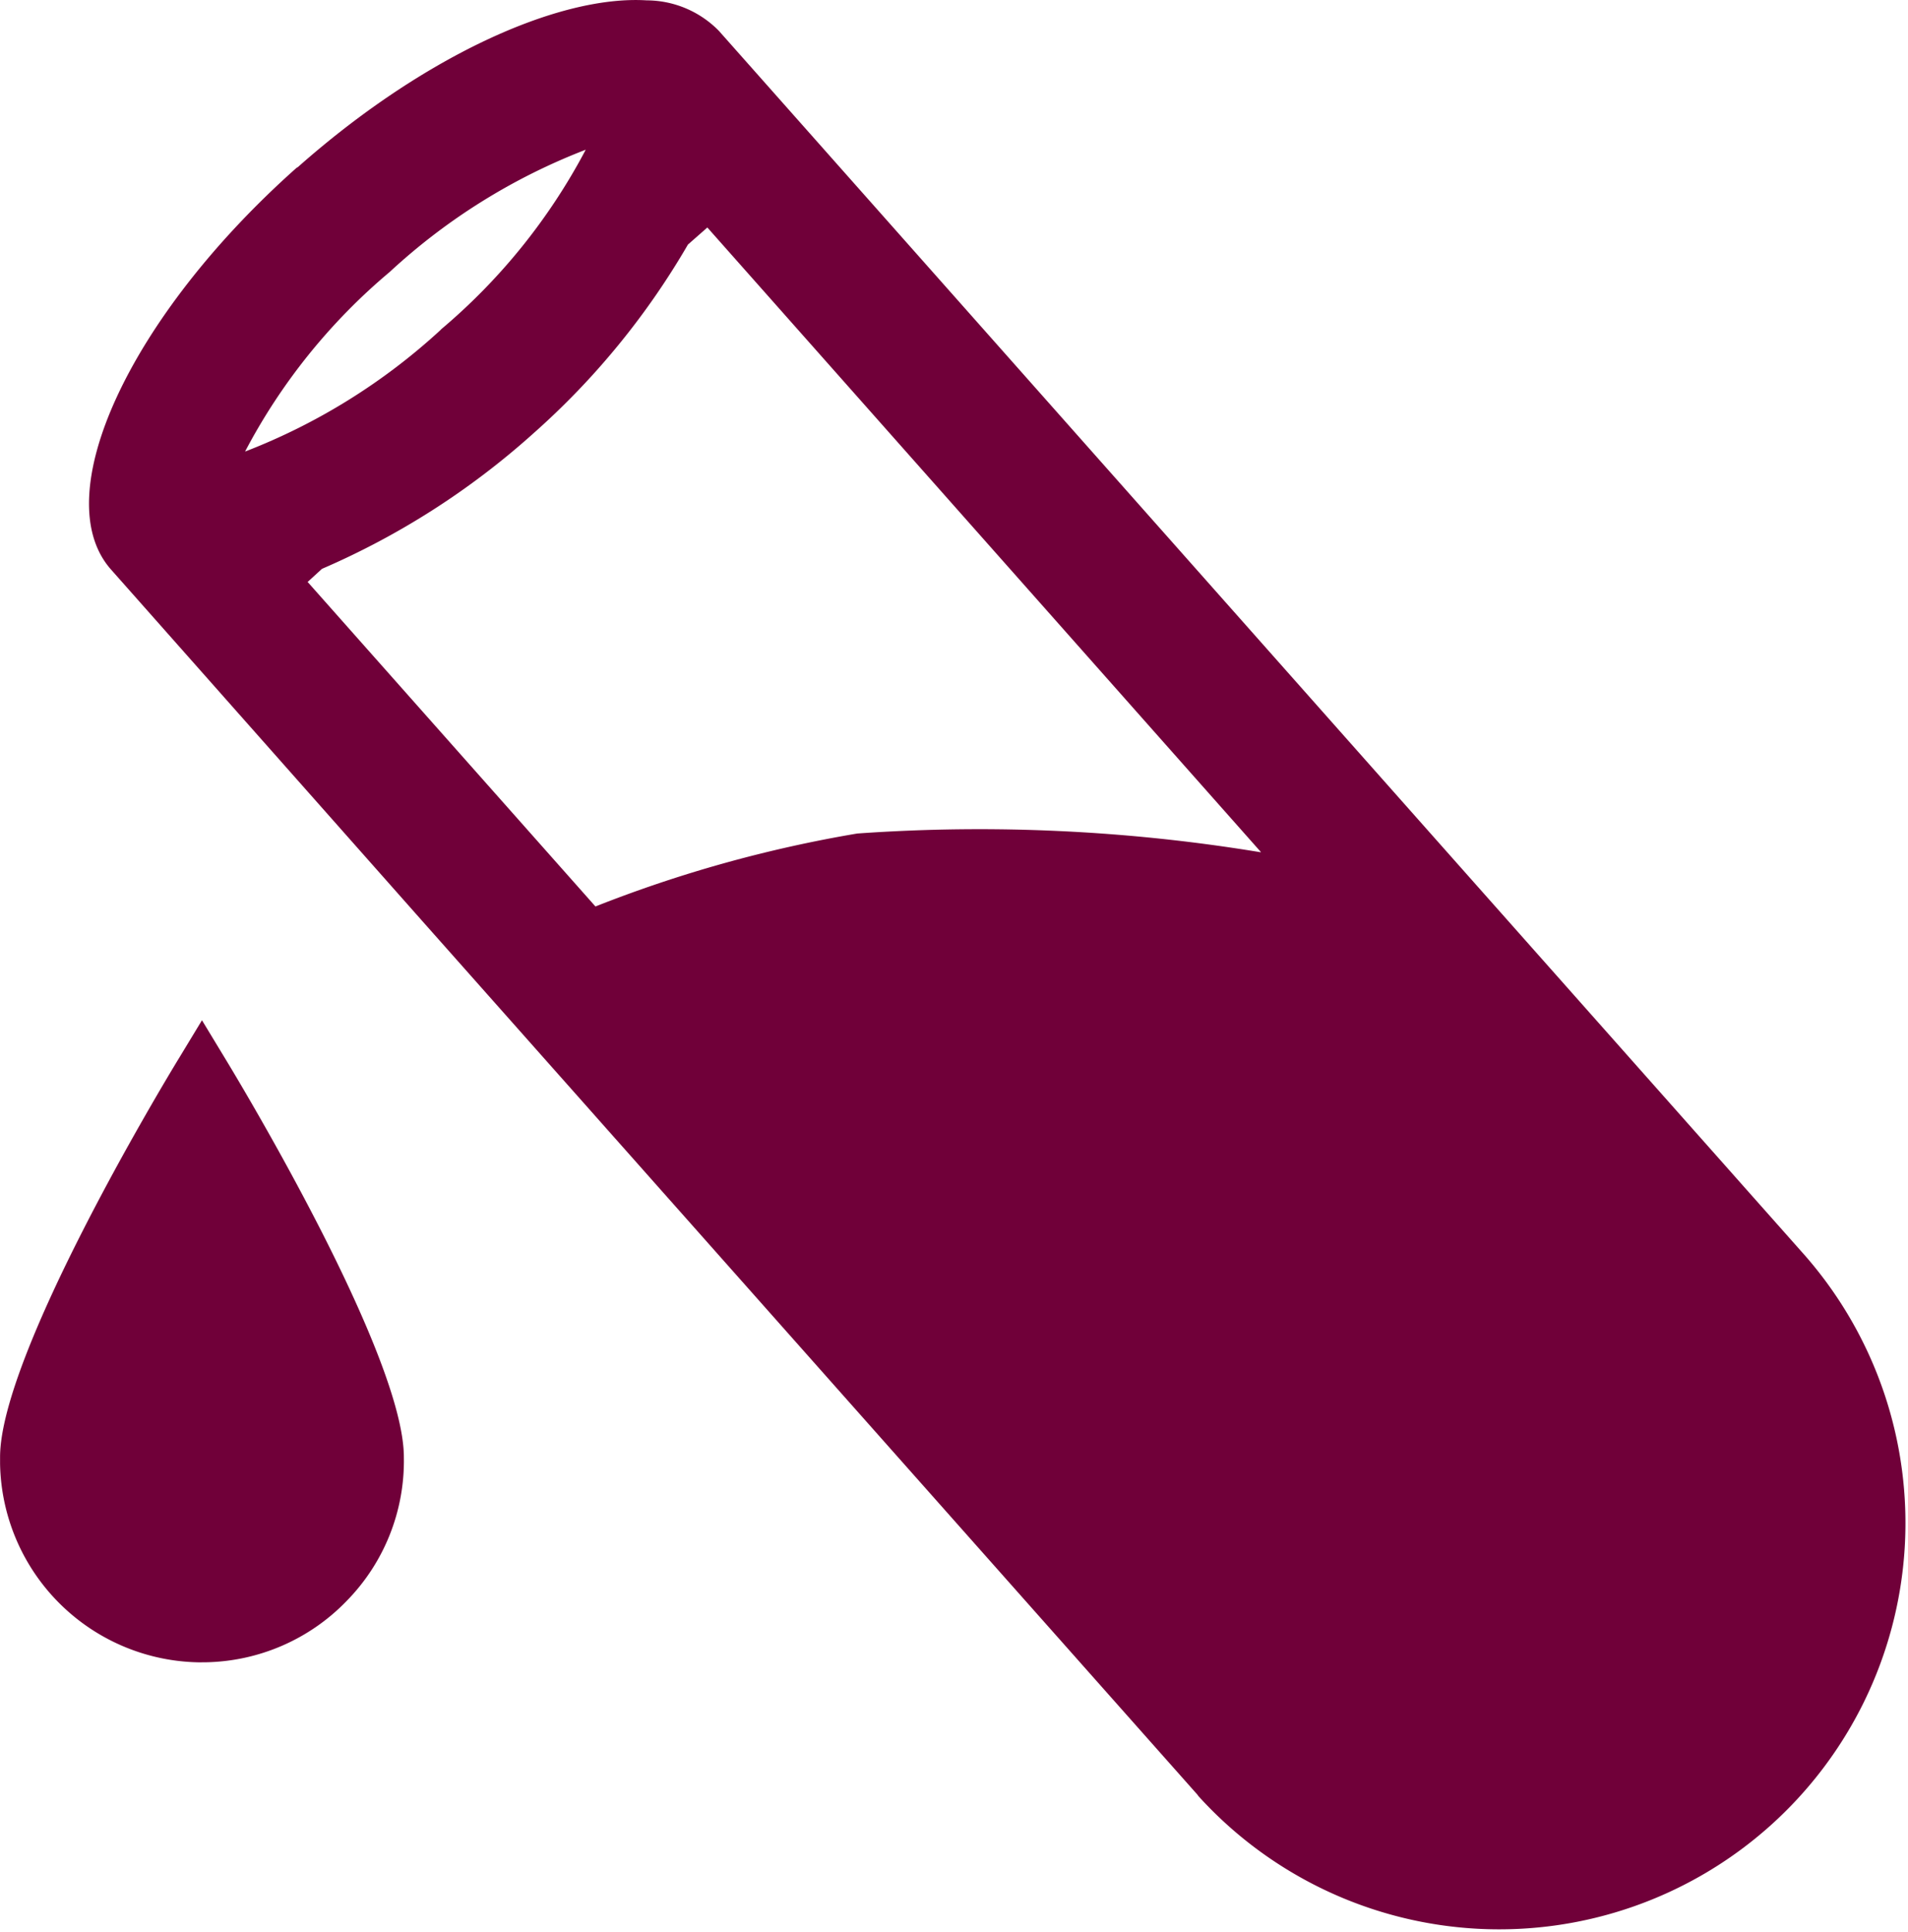 <svg xmlns="http://www.w3.org/2000/svg" xmlns:xlink="http://www.w3.org/1999/xlink" width="26.65" height="26.985" viewBox="0 0 26.65 26.985">
  <defs>
    <clipPath id="clip-path">
      <path id="Path_4560" data-name="Path 4560" d="M0,18.137H26.65V-8.848H0Z" transform="translate(0 8.848)" fill="#700039"/>
    </clipPath>
  </defs>
  <g id="Group_2598" data-name="Group 2598" transform="translate(0 0)">
    <g id="Group_2588" data-name="Group 2588" transform="translate(0 0)" clip-path="url(#clip-path)">
      <g id="Group_2585" data-name="Group 2585" transform="translate(1.243 0)">
        <path id="Path_4557" data-name="Path 4557" d="M1.955,1.573C3.694.03,5.594-.839,6.835-.763a1.417,1.417,0,0,1,1.01.427l9.994,11.269,5.179,5.837a5.674,5.674,0,0,1-8.473,7.548.129.129,0,0,1-.015-.021L3.694,12.086l-4.34-4.9c-.906-1.022.256-3.538,2.6-5.618m13.459,9.561L7.683,2.409l-.271.238A10.672,10.672,0,0,1,5.249,5.288,10.841,10.841,0,0,1,2.3,7.176l-.2.183,4.02,4.532a18.133,18.133,0,0,1,3.657-1.019,24.153,24.153,0,0,1,5.636.262M3.962,3.833a8.4,8.4,0,0,0,2.022-2.51A8.555,8.555,0,0,0,3.245,3.031,8.328,8.328,0,0,0,1.226,5.538a8.606,8.606,0,0,0,2.733-1.7Z" transform="translate(0.954 0.768)" fill="#700039"/>
      </g>
      <g id="Group_2586" data-name="Group 2586" transform="translate(0.373 14.97)">
        <path id="Path_4558" data-name="Path 4558" d="M1.644,0S4.09,4.029,4.09,5.38A2.446,2.446,0,1,1-.8,5.465V5.38C-.8,4.029,1.644,0,1.644,0" transform="translate(0.802)" fill="#700039"/>
      </g>
      <g id="Group_2587" data-name="Group 2587" transform="translate(0.001 14.248)">
        <path id="Path_4559" data-name="Path 4559" d="M1.894,6.027A2.824,2.824,0,0,1-.924,3.254V3.16c0-1.412,2.242-5.151,2.5-5.572l.32-.528.32.528c.256.421,2.5,4.16,2.5,5.575a2.791,2.791,0,0,1-.793,2,2.805,2.805,0,0,1-1.979.863H1.894m0-7.509C1.116-.137-.177,2.278-.177,3.163v.082a2.071,2.071,0,0,0,4.142-.073c0-.894-1.293-3.309-2.071-4.654" transform="translate(0.924 2.94)" fill="#700039"/>
      </g>
    </g>
  </g>
</svg>
